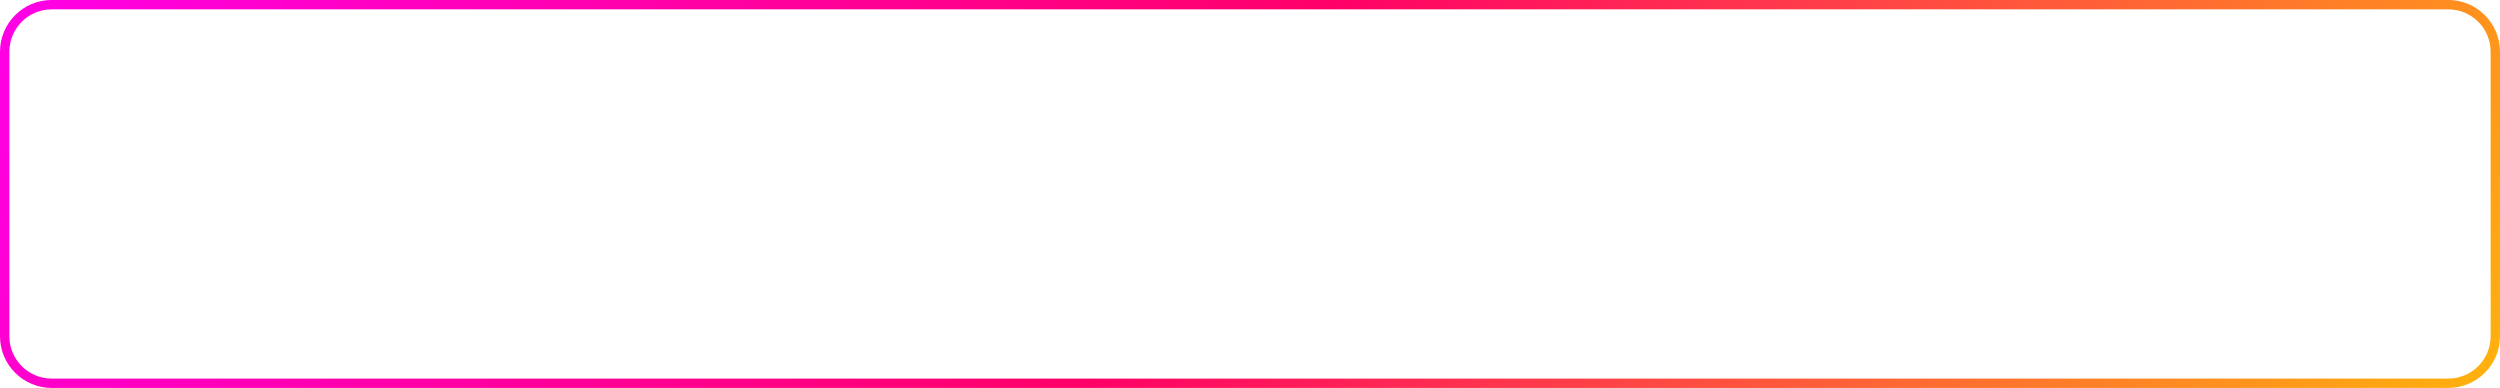 <?xml version="1.0" encoding="UTF-8"?> <svg xmlns="http://www.w3.org/2000/svg" width="290" height="45" viewBox="0 0 290 45" fill="none"> <path fill-rule="evenodd" clip-rule="evenodd" d="M284 1.086L6 1.086C3.286 1.086 1.086 3.286 1.086 6L1.086 39C1.086 41.714 3.286 43.914 6 43.914H284C286.714 43.914 288.914 41.714 288.914 39V6C288.914 3.286 286.714 1.086 284 1.086ZM6 0C2.686 0 0 2.686 0 6L0 39C0 42.314 2.686 45 6 45H284C287.314 45 290 42.314 290 39V6C290 2.686 287.314 0 284 0L6 0Z" fill="url(#paint0_linear_915_120)"></path> <defs> <linearGradient id="paint0_linear_915_120" x1="-14.5" y1="-20.033" x2="240.449" y2="151.851" gradientUnits="userSpaceOnUse"> <stop stop-color="#FF00FF"></stop> <stop offset="0.494" stop-color="#FF0068"></stop> <stop offset="1" stop-color="#FFCC00"></stop> </linearGradient> </defs> </svg> 